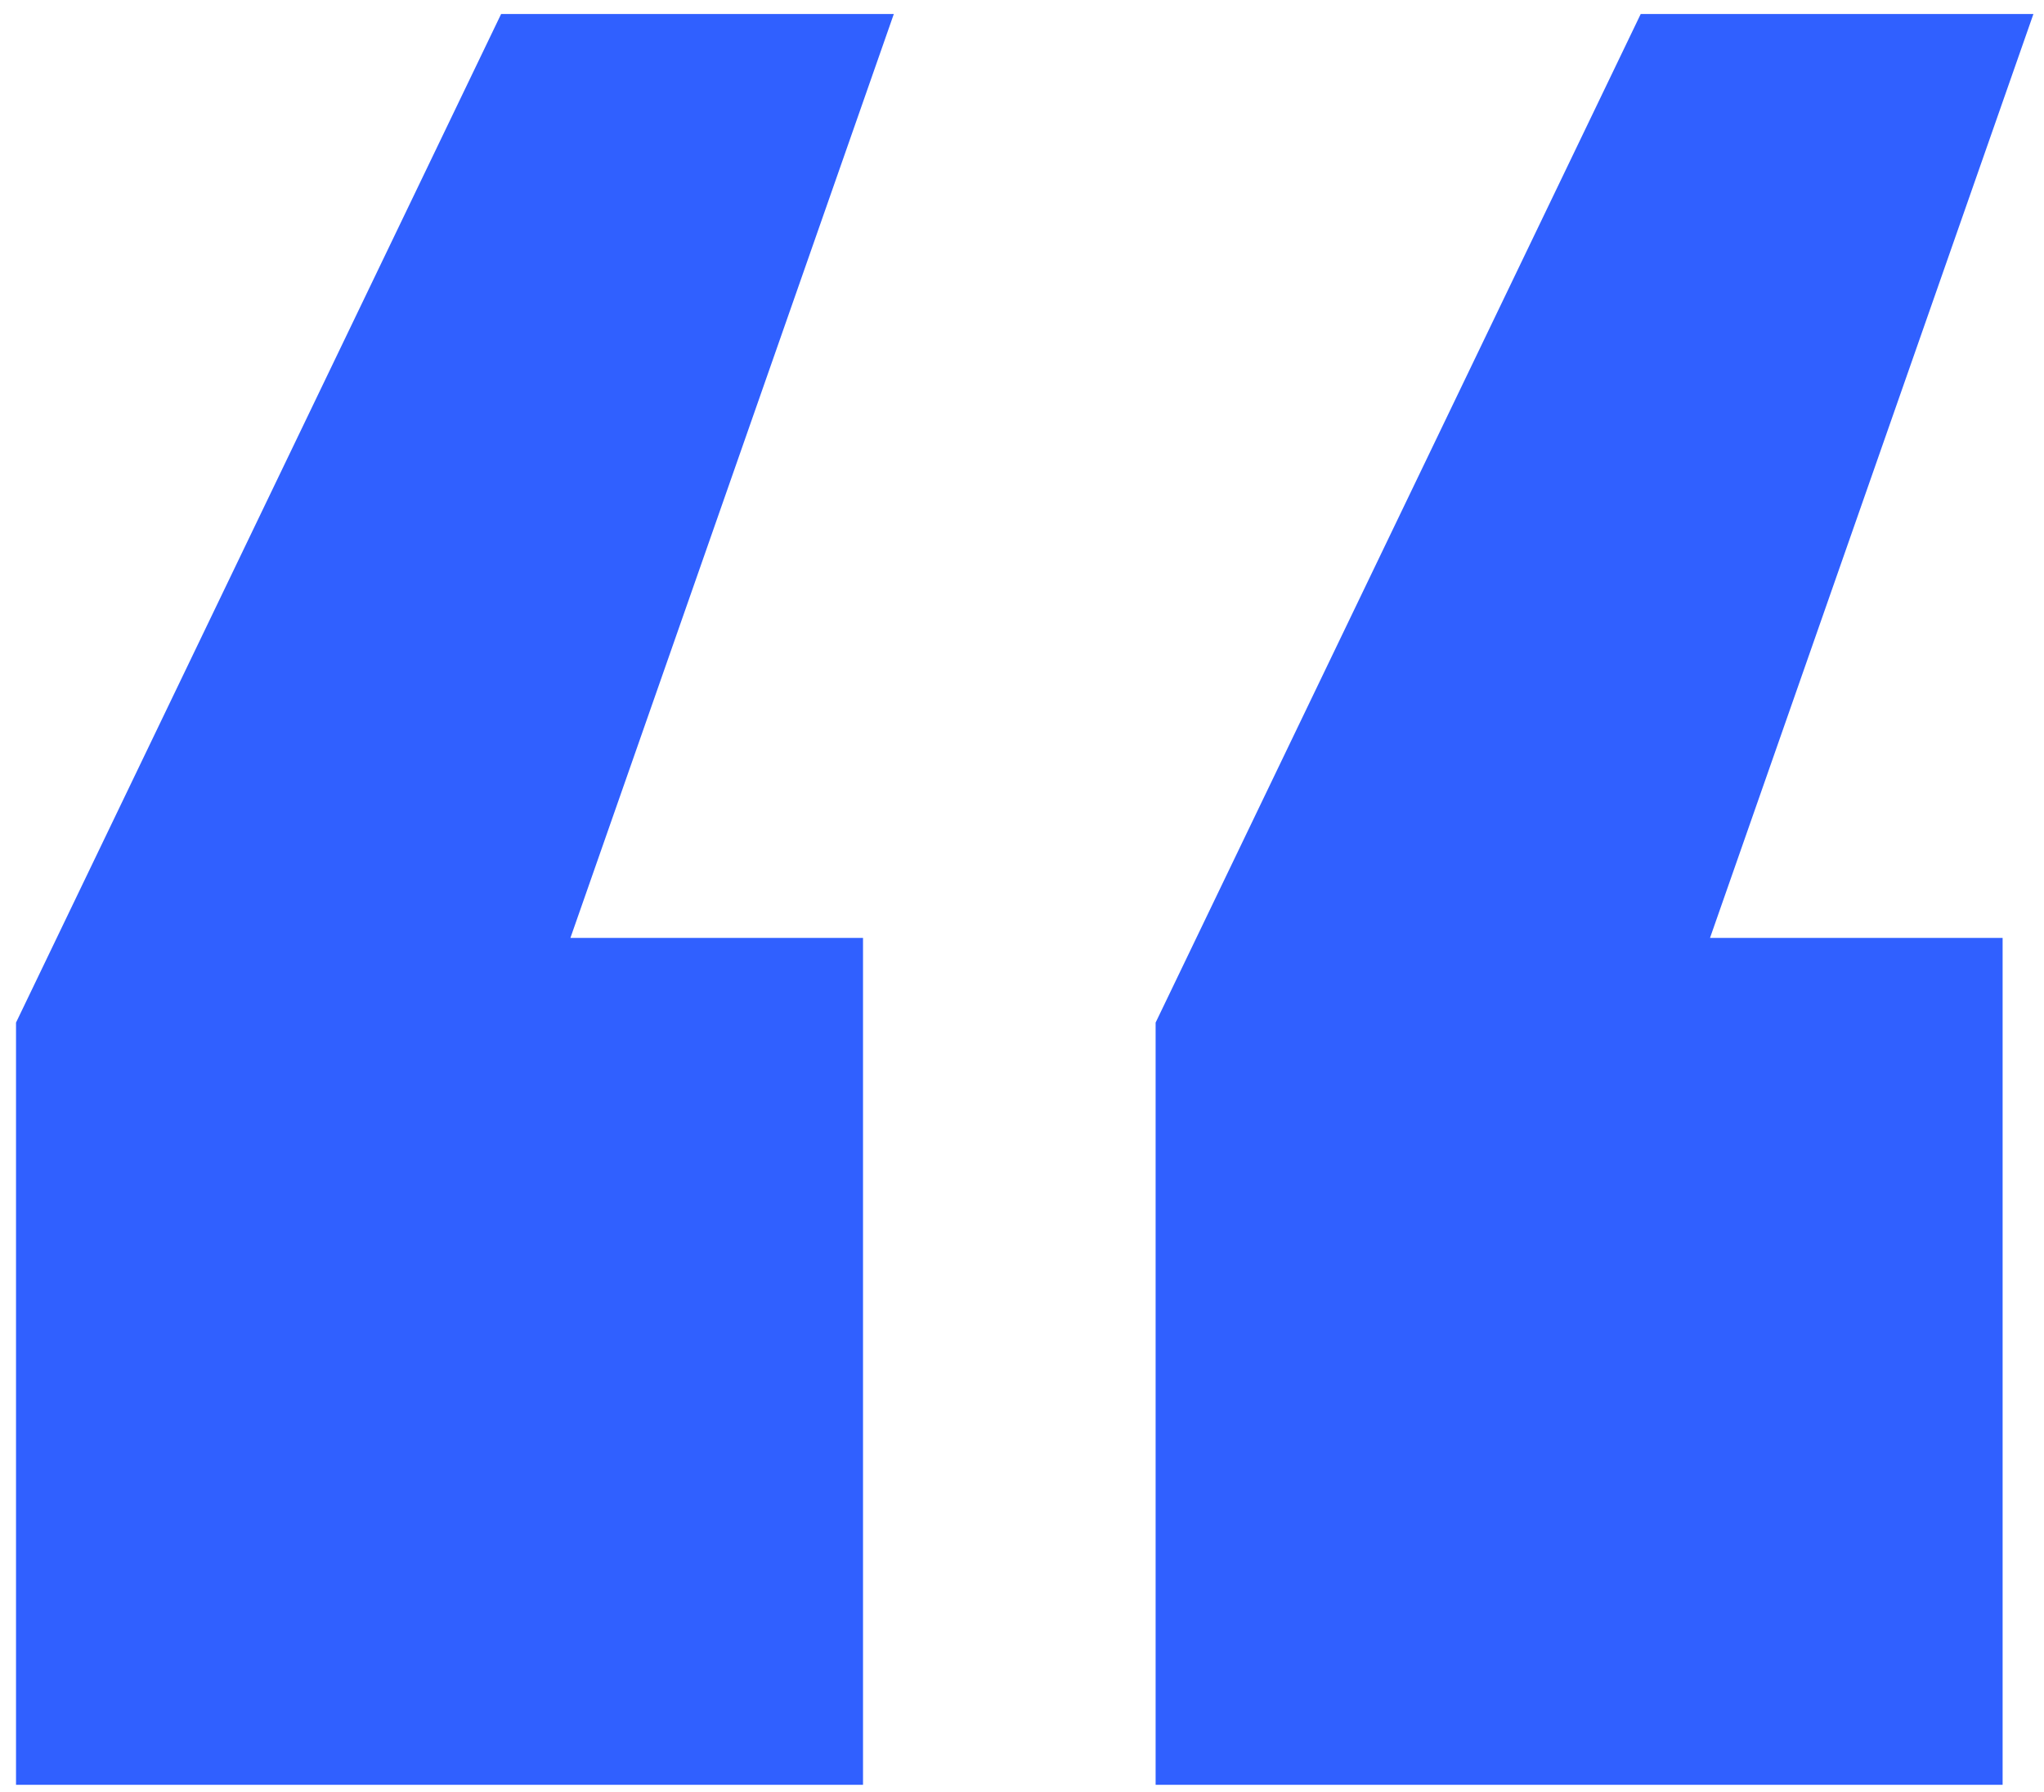 <?xml version="1.0" encoding="UTF-8"?>
<svg xmlns="http://www.w3.org/2000/svg" width="73" height="64" viewBox="0 0 73 64" fill="none">
  <path d="M31.922 0.5L20.372 33.5H30.822V63.75H0.572V36.525L17.897 0.5H31.922ZM72.622 0.5L61.072 33.5H71.522V63.75H41.272V36.525L58.597 0.5H72.622Z" fill="#3060FF"></path>
</svg>
